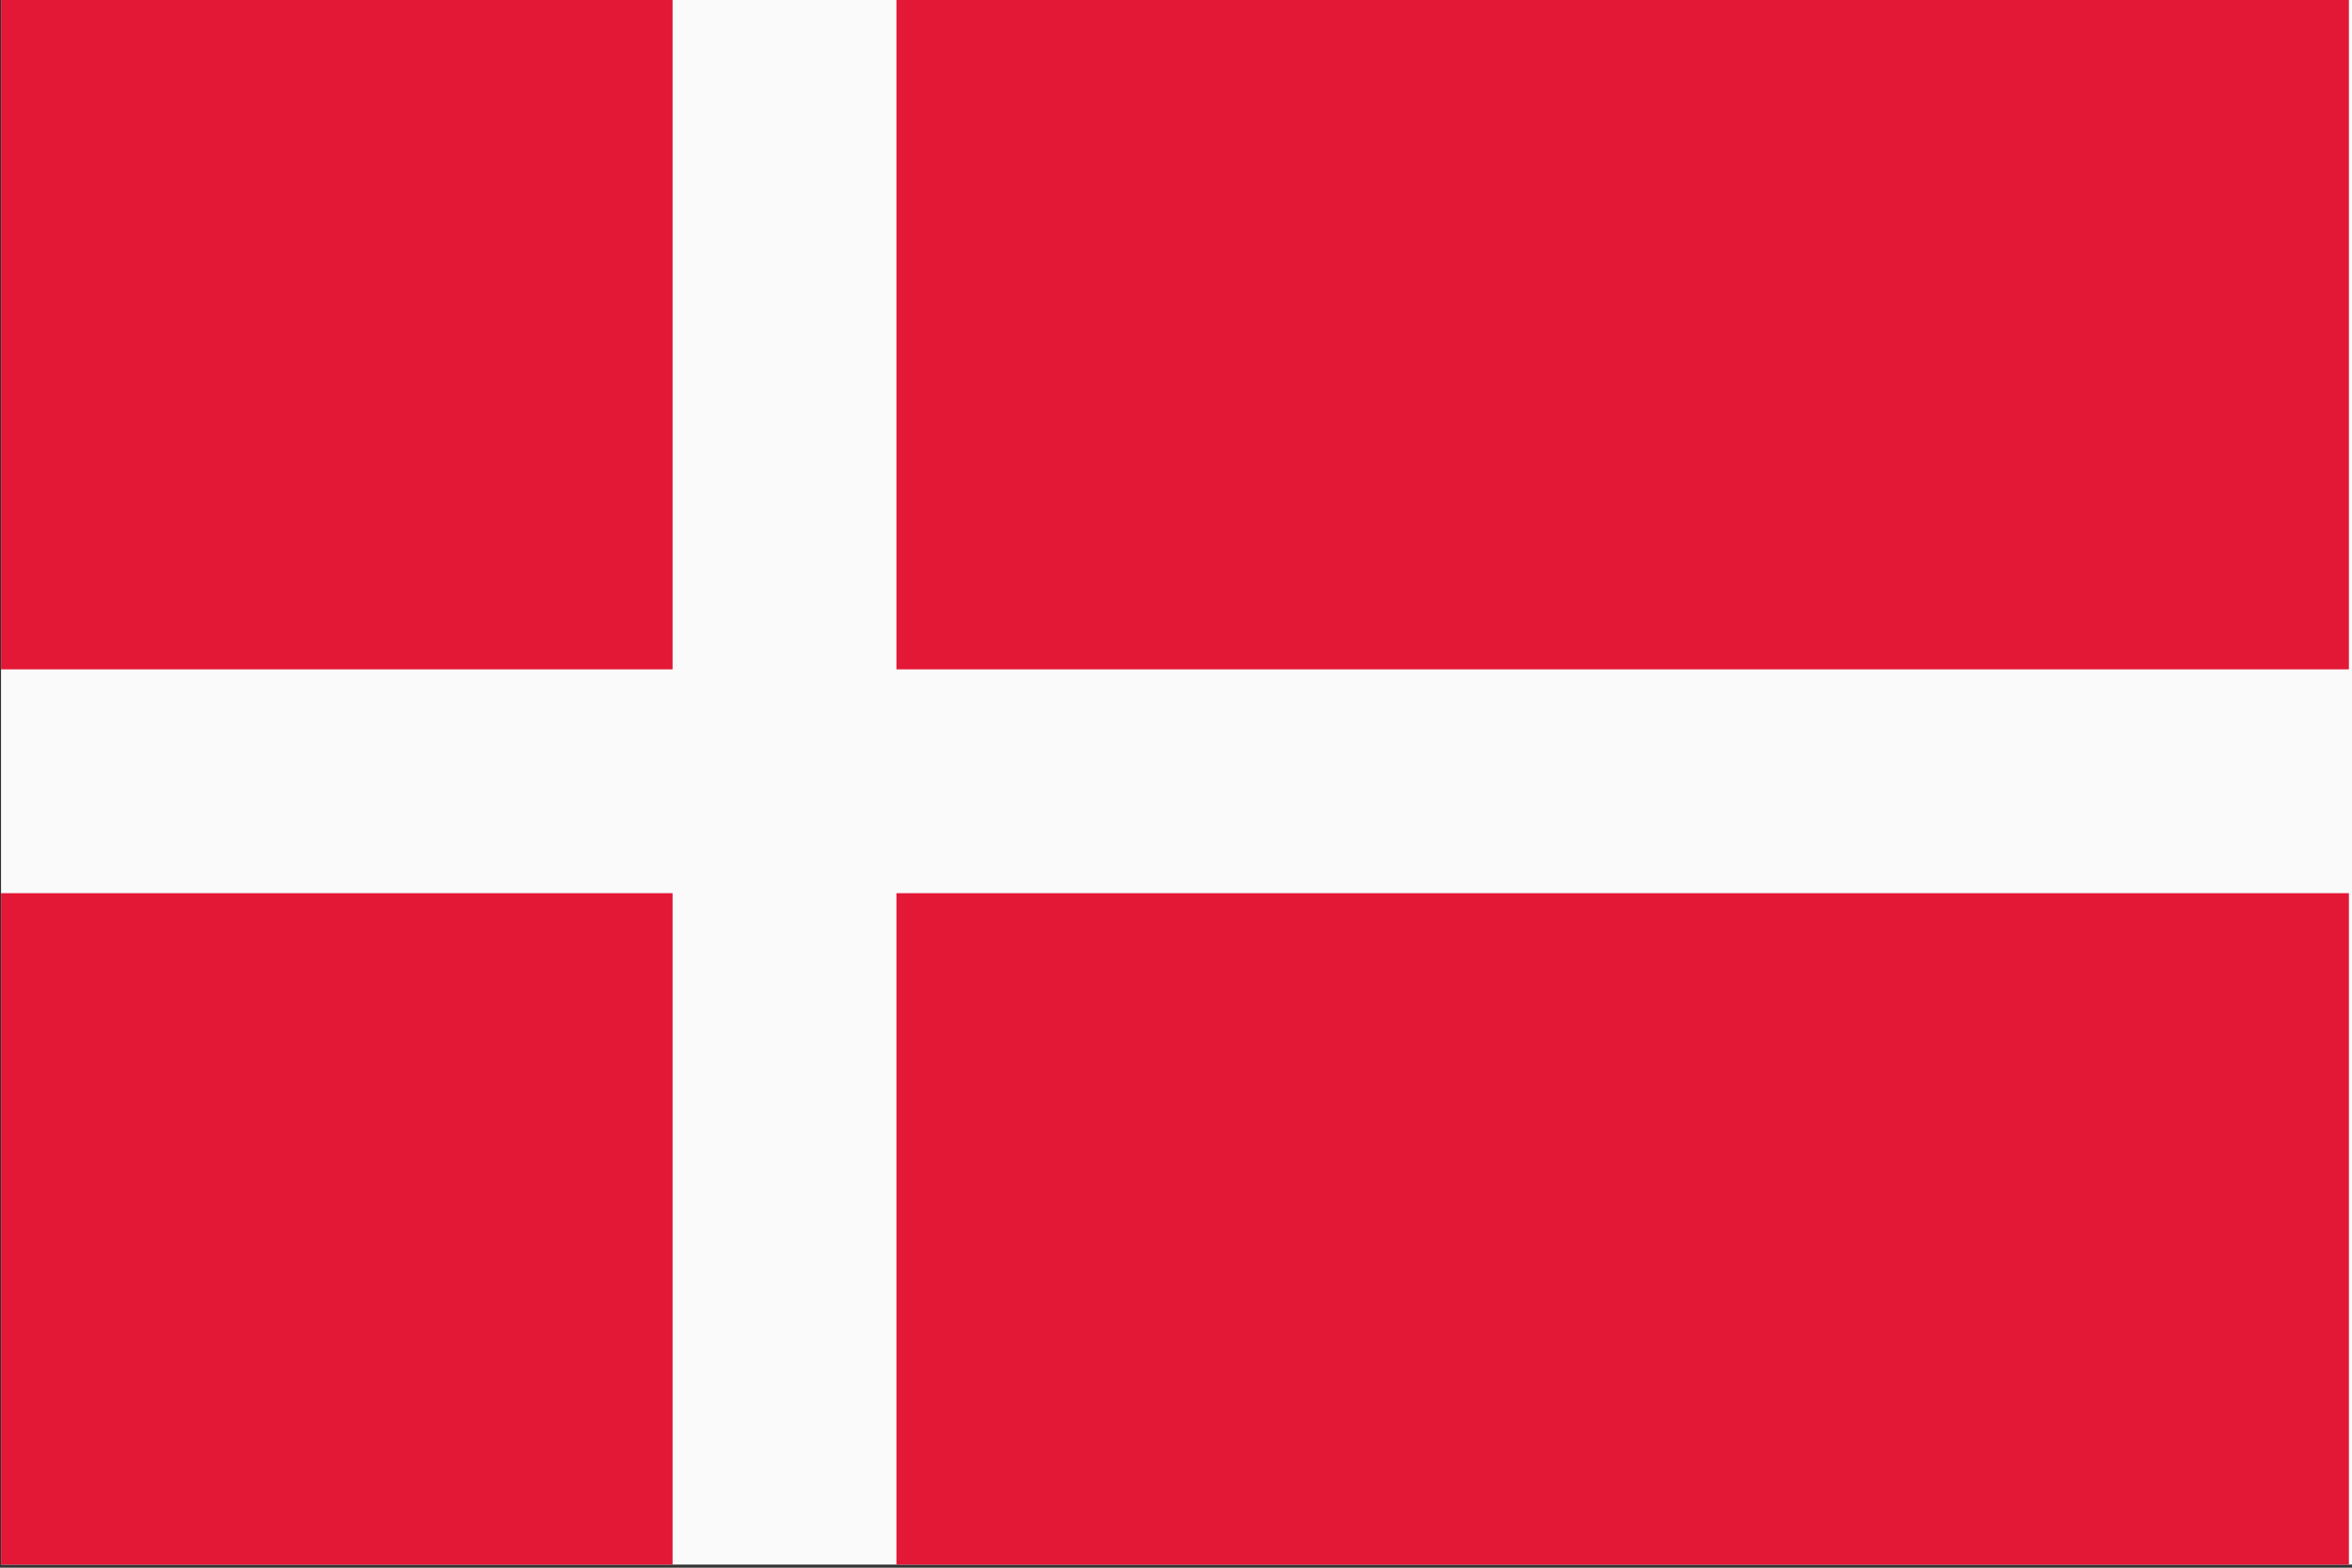 <?xml version="1.0" encoding="utf-8"?>
<!-- Generator: Adobe Illustrator 27.8.0, SVG Export Plug-In . SVG Version: 6.00 Build 0)  -->
<!DOCTYPE svg PUBLIC "-//W3C//DTD SVG 1.1//EN" "http://www.w3.org/Graphics/SVG/1.1/DTD/svg11.dtd">
<svg version="1.1" id="Ebene_1" xmlns:x="http://ns.adobe.com/Extensibility/1.0/" xmlns:i="http://ns.adobe.com/AdobeIllustrator/10.0/" xmlns:graph="http://ns.adobe.com/Graphs/1.0/"
	 xmlns="http://www.w3.org/2000/svg" xmlns:xlink="http://www.w3.org/1999/xlink" x="0px" y="0px" viewBox="0 0 228 152"
	 style="enable-background:new 0 0 228 152;" xml:space="preserve">
<rect x="0" y="0" width="228" height="152" fill="#333333" stroke="none"/>
<style type="text/css">
	.st0{fill:#FAFAFA;}
	.st1{fill:#E31836;}
</style>
<g>
	<polygon class="st0" points="228,-0.2 0.1,-0.2 0.1,121.6 0.1,151.7 228,151.7 	"/>
	<polygon class="st1" points="0.1,86.6 0.1,99.5 0.1,151.7 65.2,151.7 65.2,86.6 	"/>
	<polygon class="st1" points="227.7,64.9 227.7,52 227.7,-0.2 86.9,-0.2 86.9,64.9 	"/>
	<polygon class="st1" points="65.2,-0.2 0.1,-0.2 0.1,52 0.1,64.9 65.2,64.9 	"/>
	<polygon class="st1" points="86.9,151.7 227.7,151.7 227.7,99.5 227.7,86.6 86.9,86.6 	"/>
</g>
</svg>
